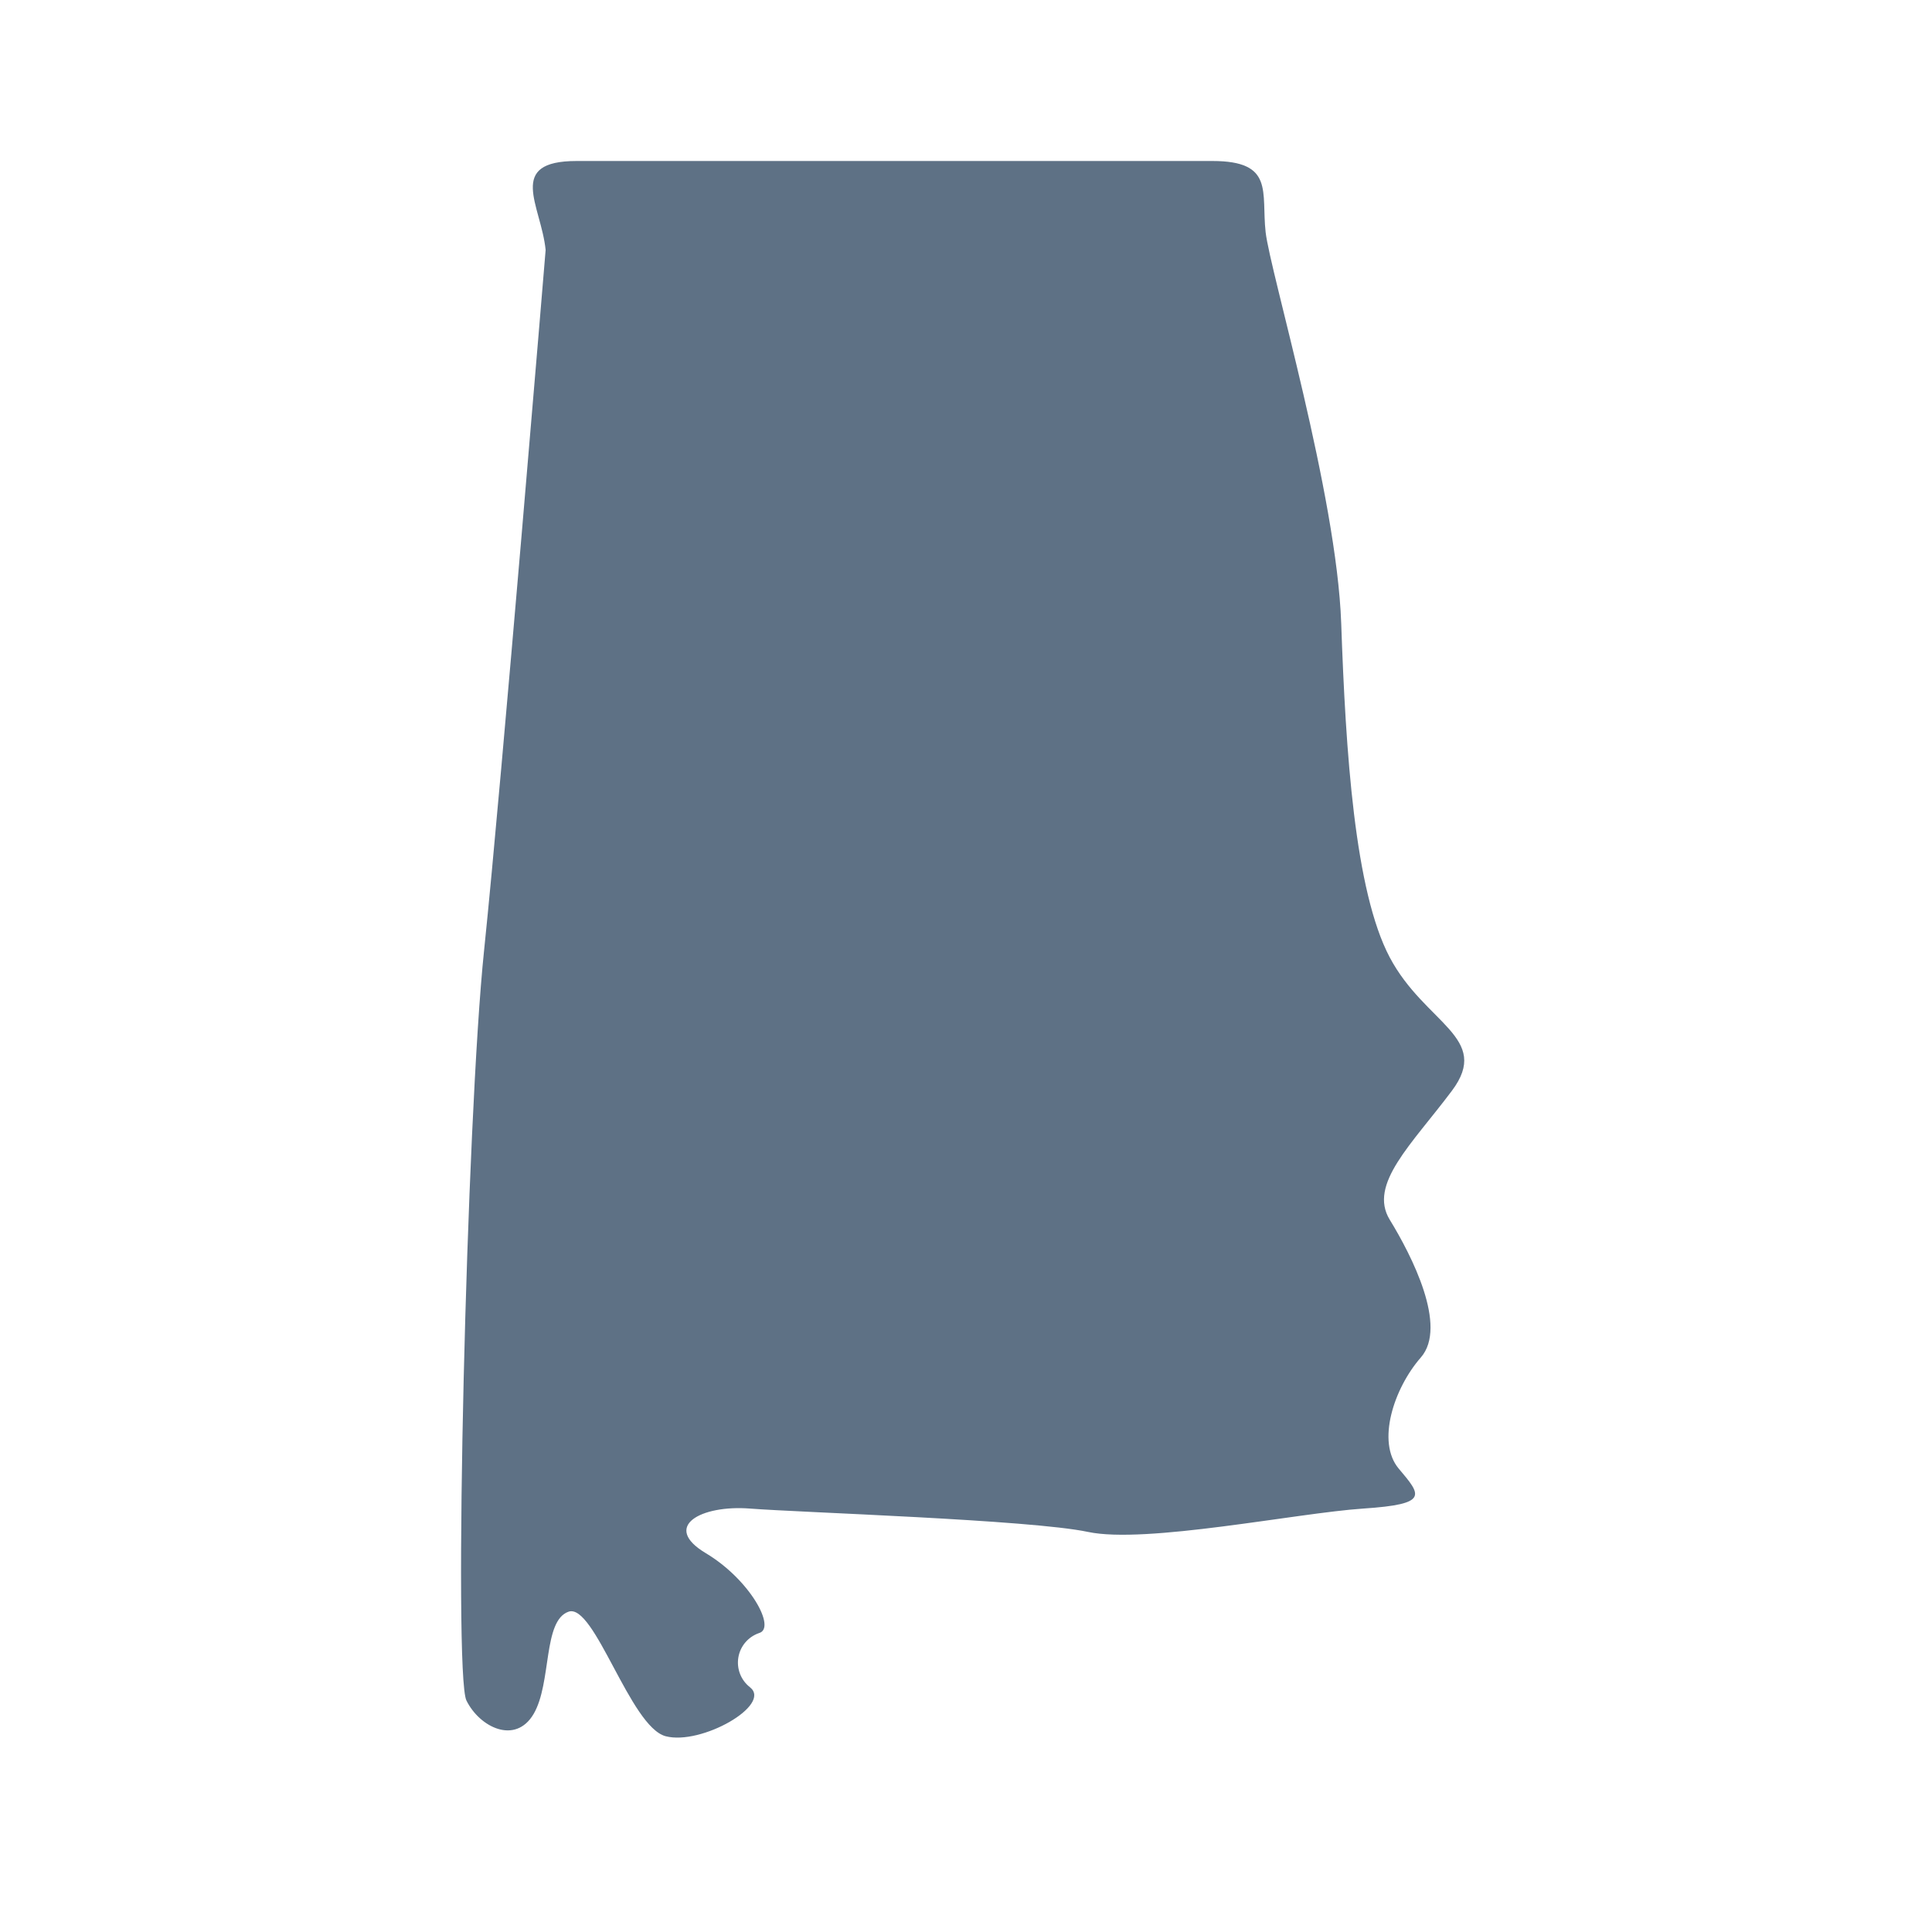 <svg width="24" height="24" viewBox="0 0 24 24" fill="none" xmlns="http://www.w3.org/2000/svg">
<path d="M6.778 3.105C6.723 2.553 6.281 2 7.164 2L15.061 2C15.834 2 15.667 2.386 15.722 2.883C15.778 3.38 16.605 6.141 16.661 7.743C16.717 9.345 16.828 11.068 17.264 11.893C17.701 12.718 18.533 12.887 18.036 13.55C17.539 14.214 16.994 14.711 17.264 15.152C17.535 15.594 17.988 16.477 17.65 16.863C17.313 17.249 17.098 17.913 17.375 18.243C17.653 18.574 17.761 18.685 16.934 18.74C16.106 18.796 14.231 19.182 13.515 19.03C12.798 18.878 9.925 18.788 9.317 18.74C8.708 18.692 8.214 18.962 8.766 19.293C9.319 19.623 9.649 20.231 9.427 20.287H9.428C9.293 20.334 9.195 20.45 9.172 20.59C9.149 20.731 9.204 20.872 9.317 20.96C9.594 21.18 8.711 21.684 8.269 21.568C7.828 21.452 7.384 19.91 7.063 20.021C6.742 20.132 6.855 20.905 6.629 21.291C6.402 21.677 5.958 21.457 5.794 21.124C5.63 20.791 5.794 13.907 6.014 11.801C6.233 9.695 6.778 3.105 6.778 3.105L6.778 3.105Z" fill="#5E7185"/>
</svg>

